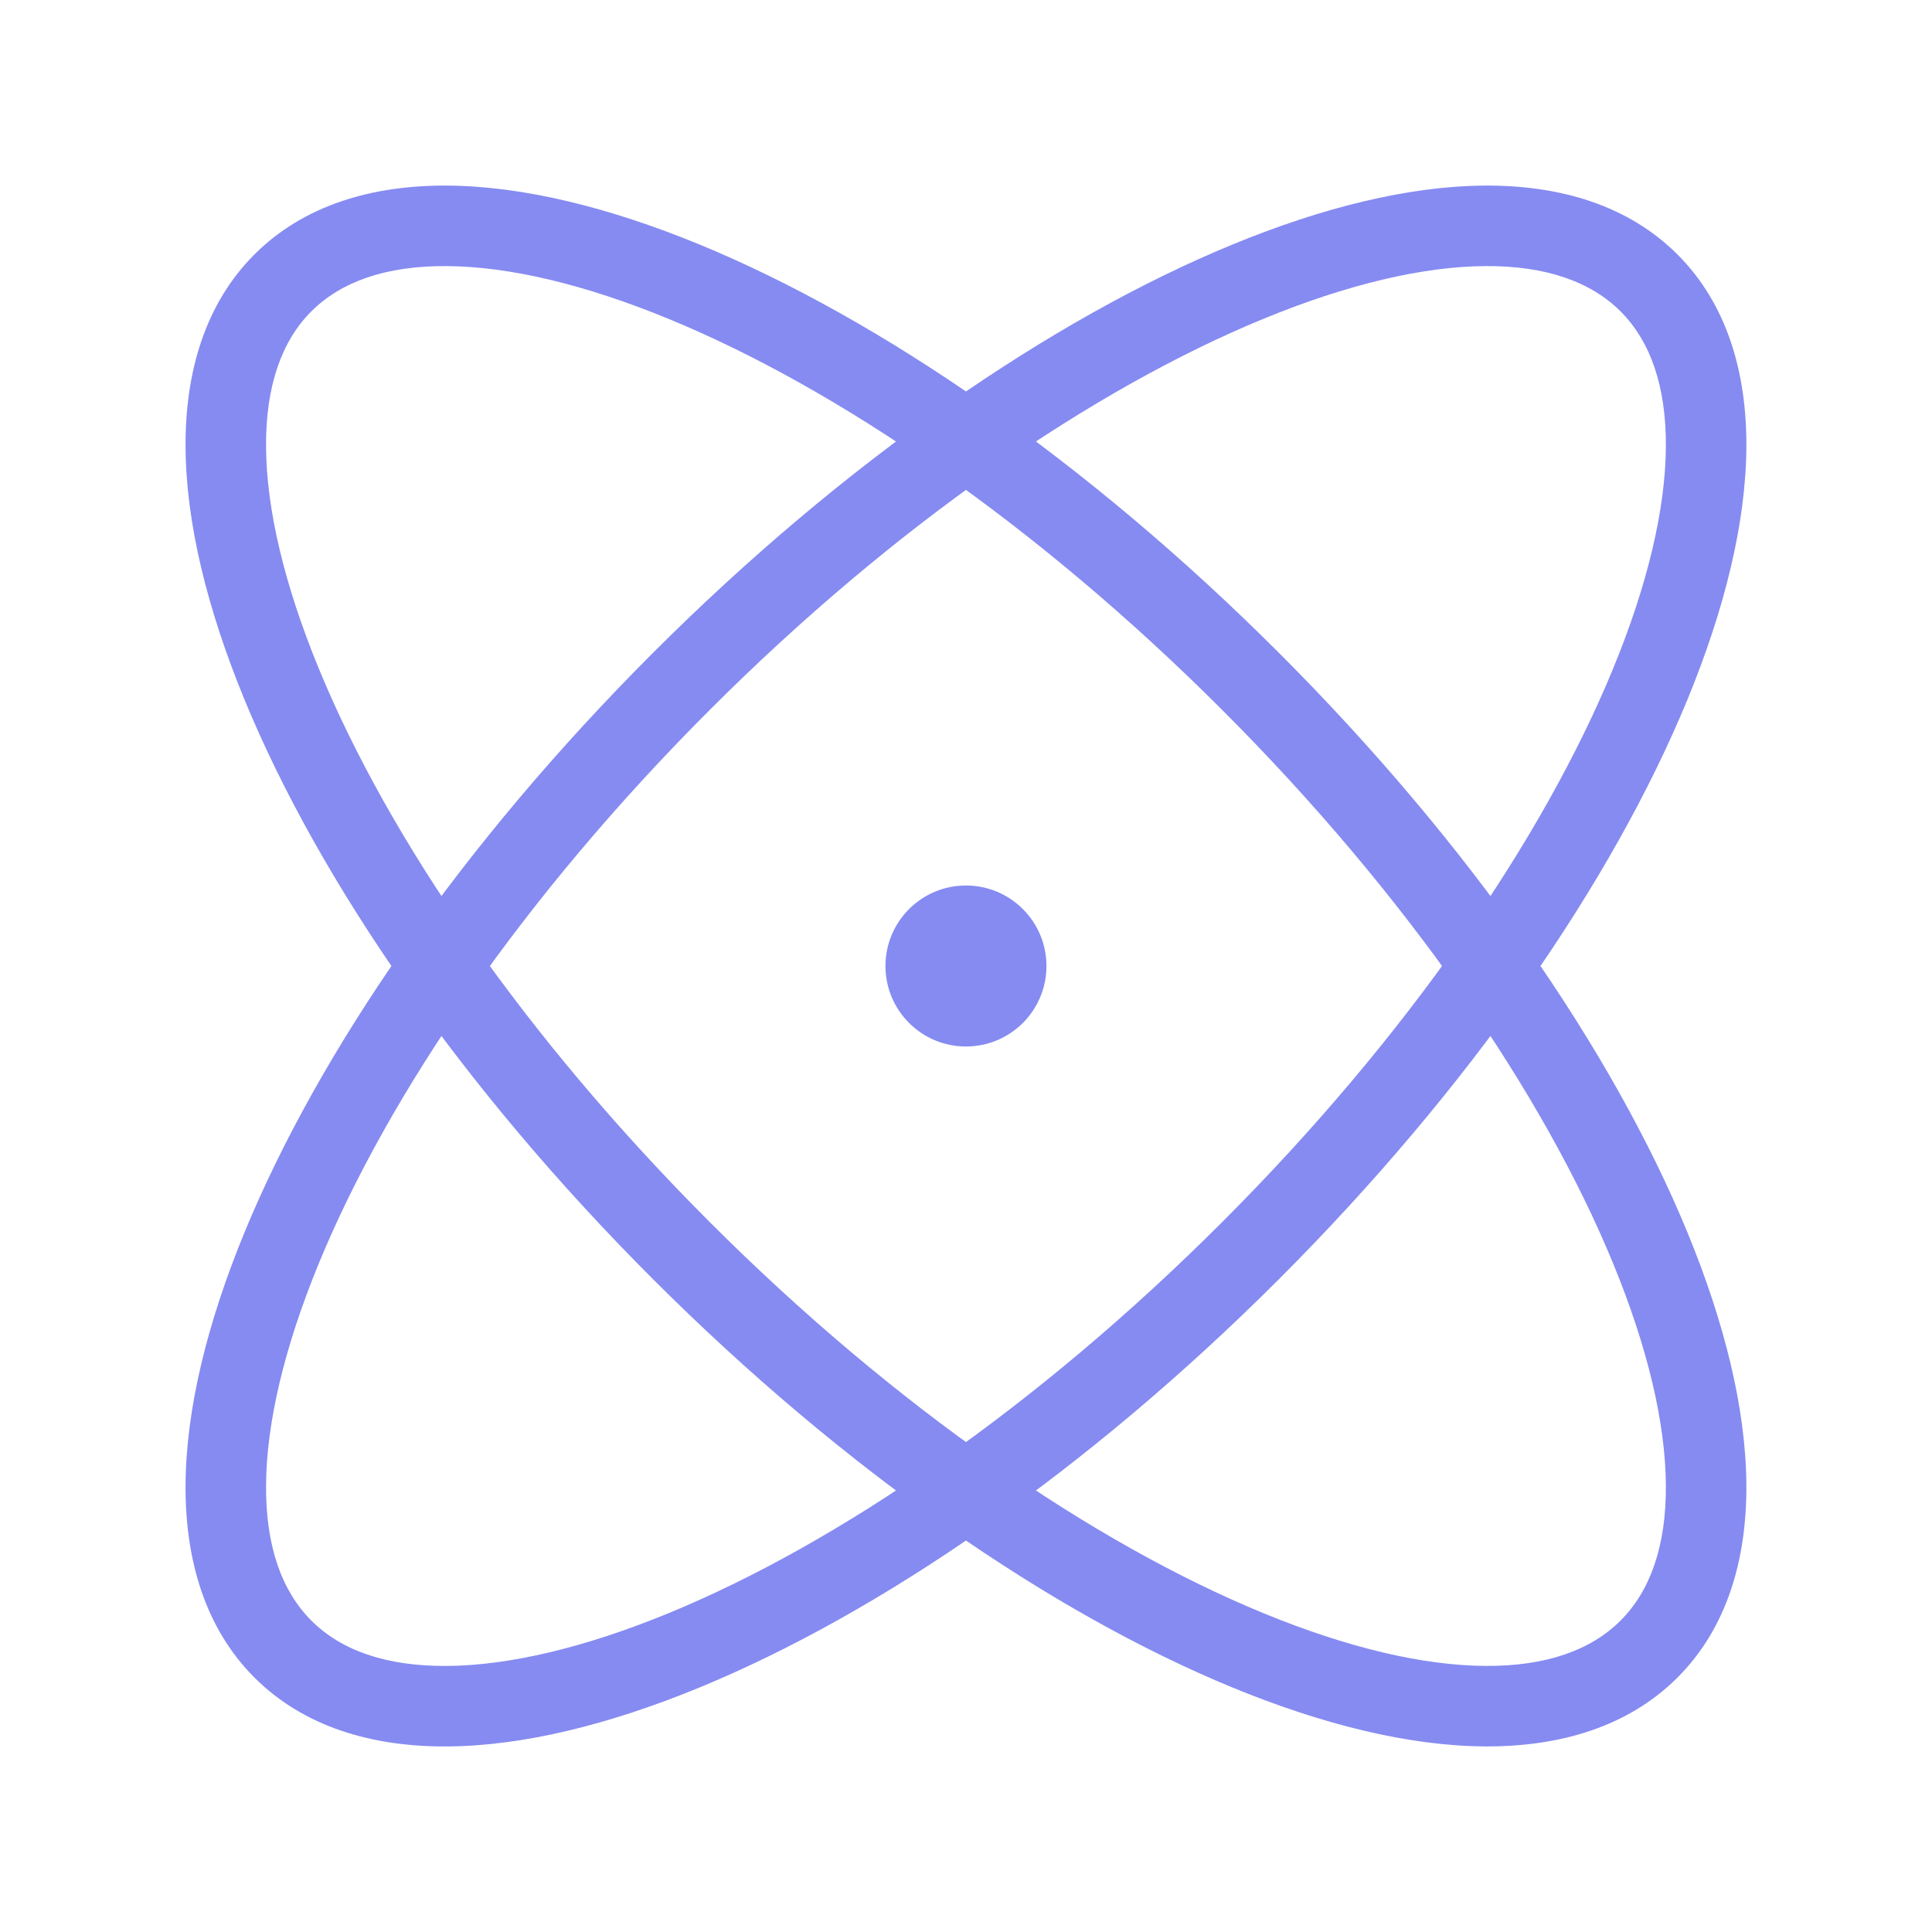 <?xml version="1.0" encoding="utf-8"?>
<svg xmlns="http://www.w3.org/2000/svg" fill="none" height="100%" overflow="visible" preserveAspectRatio="none" style="display: block;" viewBox="0 0 48 48" width="100%">
<g id="atom-01">
<path d="M23.999 23C23.447 23 22.999 23.448 22.999 24C22.999 24.553 23.447 25 23.999 25V23ZM24.019 25C24.571 25 25.019 24.553 25.019 24C25.019 23.448 24.571 23 24.019 23V25ZM31.07 31.071L30.363 30.364C25.747 34.98 20.82 38.346 16.618 40.076C14.515 40.941 12.642 41.378 11.107 41.39C9.577 41.401 8.466 40.994 7.736 40.264L7.028 40.971L6.321 41.678C7.544 42.901 9.242 43.404 11.122 43.39C12.997 43.376 15.132 42.85 17.38 41.925C21.88 40.072 27.021 36.535 31.777 31.779L31.07 31.071ZM7.028 40.971L7.736 40.264C7.006 39.534 6.598 38.422 6.61 36.892C6.621 35.358 7.058 33.484 7.924 31.381C9.654 27.18 13.019 22.253 17.635 17.636L16.928 16.929L16.221 16.222C11.464 20.978 7.927 26.12 6.074 30.619C5.149 32.867 4.624 35.003 4.61 36.877C4.596 38.757 5.099 40.455 6.321 41.678L7.028 40.971ZM16.928 16.929L17.635 17.636C22.251 13.02 27.178 9.655 31.38 7.925C33.483 7.059 35.356 6.622 36.891 6.611C38.421 6.599 39.532 7.007 40.263 7.737L40.97 7.03L41.677 6.323C40.454 5.1 38.756 4.597 36.876 4.611C35.002 4.625 32.866 5.15 30.618 6.076C26.118 7.929 20.977 11.466 16.221 16.222L16.928 16.929ZM40.97 7.03L40.263 7.737C40.992 8.467 41.4 9.578 41.388 11.108C41.377 12.643 40.94 14.517 40.074 16.619C38.344 20.821 34.979 25.748 30.363 30.364L31.07 31.071L31.777 31.779C36.533 27.022 40.071 21.881 41.924 17.381C42.849 15.133 43.374 12.998 43.388 11.123C43.402 9.244 42.899 7.545 41.677 6.323L40.97 7.03ZM31.07 16.929L30.363 17.636C34.979 22.252 38.344 27.179 40.074 31.381C40.94 33.484 41.377 35.357 41.388 36.892C41.4 38.422 40.992 39.533 40.262 40.263L40.969 40.971L41.677 41.678C42.899 40.455 43.402 38.757 43.388 36.877C43.374 35.002 42.849 32.867 41.924 30.619C40.071 26.119 36.533 20.978 31.777 16.222L31.07 16.929ZM40.969 40.971L40.262 40.263C39.532 40.993 38.421 41.401 36.891 41.389C35.356 41.378 33.483 40.941 31.38 40.075C27.178 38.345 22.251 34.98 17.635 30.364L16.928 31.071L16.221 31.778C20.977 36.534 26.118 40.072 30.618 41.925C32.866 42.85 35.001 43.375 36.876 43.389C38.755 43.403 40.454 42.9 41.677 41.678L40.969 40.971ZM16.928 31.071L17.635 30.364C13.019 25.748 9.654 20.821 7.924 16.619C7.058 14.516 6.621 12.643 6.61 11.108C6.598 9.578 7.005 8.466 7.735 7.736L7.028 7.029L6.321 6.322C5.099 7.545 4.596 9.243 4.61 11.123C4.624 12.998 5.149 15.133 6.074 17.381C7.927 21.881 11.464 27.022 16.221 31.778L16.928 31.071ZM7.028 7.029L7.735 7.736C8.465 7.006 9.577 6.599 11.107 6.611C12.642 6.622 14.515 7.059 16.618 7.925C20.82 9.655 25.747 13.02 30.363 17.636L31.07 16.929L31.777 16.222C27.021 11.465 21.88 7.928 17.38 6.075C15.132 5.15 12.996 4.625 11.122 4.611C9.242 4.597 7.544 5.1 6.321 6.322L7.028 7.029ZM23.999 24V25H24.019V24V23H23.999V24ZM24.999 24H23.999V25V26C25.104 26 25.999 25.105 25.999 24H24.999ZM23.999 25V24H22.999H21.999C21.999 25.105 22.895 26 23.999 26V25ZM22.999 24H23.999V23V22C22.895 22 21.999 22.896 21.999 24H22.999ZM23.999 23V24H24.999H25.999C25.999 22.896 25.104 22 23.999 22V23Z" fill="#868BF1" id="Icon"/>
</g>
</svg>